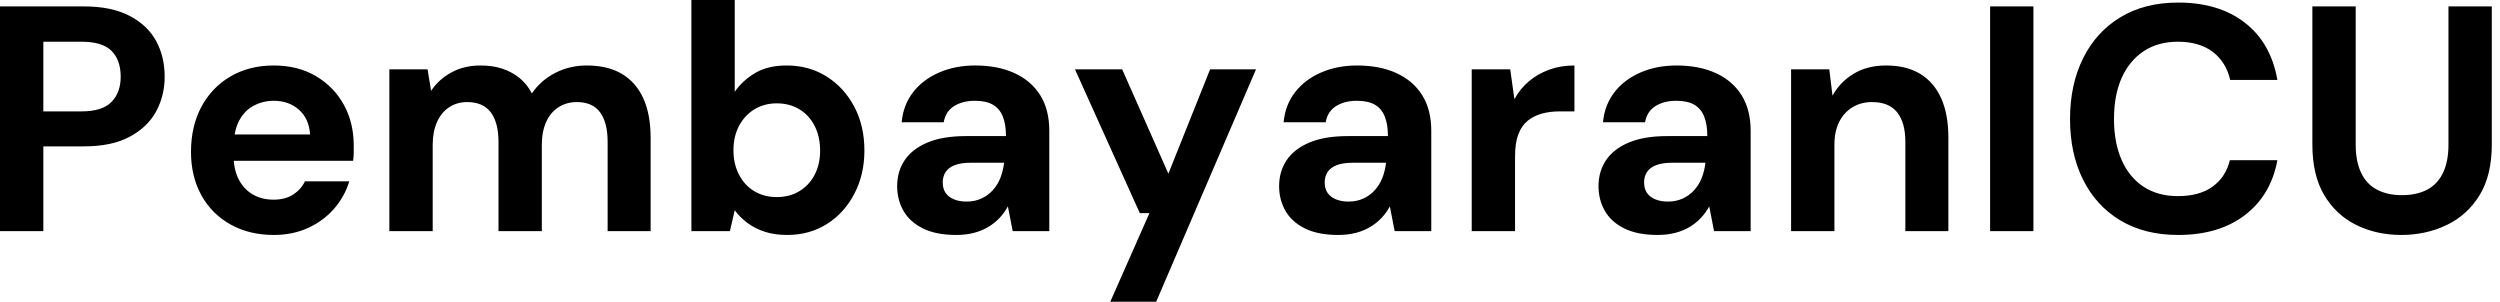 <svg baseProfile="full" height="28" version="1.1" viewBox="0 0 232 28" width="232" xmlns="http://www.w3.org/2000/svg" xmlns:ev="http://www.w3.org/2001/xml-events" xmlns:xlink="http://www.w3.org/1999/xlink"><defs /><g><path d="M2.055 21.447V0.596H9.86Q12.391 0.596 14.06 1.46Q15.728 2.323 16.532 3.783Q17.336 5.243 17.336 7.119Q17.336 8.847 16.562 10.306Q15.787 11.766 14.119 12.674Q12.451 13.583 9.86 13.583H6.077V21.447ZM6.077 10.336H9.621Q11.557 10.336 12.406 9.457Q13.255 8.579 13.255 7.119Q13.255 5.57 12.406 4.721Q11.557 3.872 9.621 3.872H6.077Z M27.464 21.804Q25.2 21.804 23.457 20.836Q21.715 19.868 20.747 18.126Q19.779 16.383 19.779 14.089Q19.779 11.736 20.732 9.934Q21.685 8.132 23.428 7.104Q25.17 6.077 27.464 6.077Q29.698 6.077 31.366 7.06Q33.034 8.043 33.957 9.711Q34.881 11.379 34.881 13.494Q34.881 13.791 34.881 14.164Q34.881 14.536 34.821 14.923H22.638V12.481H30.83Q30.74 11.021 29.802 10.187Q28.864 9.353 27.464 9.353Q26.451 9.353 25.587 9.815Q24.723 10.277 24.232 11.23Q23.74 12.183 23.74 13.643V14.506Q23.74 15.728 24.202 16.636Q24.664 17.545 25.498 18.036Q26.332 18.528 27.434 18.528Q28.536 18.528 29.266 18.051Q29.996 17.574 30.353 16.83H34.464Q34.047 18.23 33.064 19.362Q32.081 20.494 30.651 21.149Q29.221 21.804 27.464 21.804Z M38.187 21.447V6.434H41.732L42.06 8.43Q42.774 7.357 43.951 6.717Q45.128 6.077 46.647 6.077Q47.779 6.077 48.672 6.374Q49.566 6.672 50.266 7.238Q50.966 7.804 51.413 8.668Q52.247 7.447 53.587 6.762Q54.928 6.077 56.506 6.077Q58.472 6.077 59.783 6.866Q61.094 7.655 61.764 9.145Q62.434 10.634 62.434 12.809V21.447H58.443V13.166Q58.443 11.379 57.743 10.426Q57.043 9.472 55.583 9.472Q54.63 9.472 53.885 9.949Q53.14 10.426 52.738 11.319Q52.336 12.213 52.336 13.464V21.447H48.315V13.166Q48.315 11.379 47.6 10.426Q46.885 9.472 45.396 9.472Q44.472 9.472 43.743 9.949Q43.013 10.426 42.611 11.319Q42.209 12.213 42.209 13.464V21.447Z M75.094 21.804Q73.932 21.804 73.023 21.506Q72.115 21.209 71.415 20.687Q70.715 20.166 70.238 19.511L69.791 21.447H66.217V0.0H70.238V8.519Q70.953 7.477 72.13 6.777Q73.306 6.077 75.064 6.077Q77.149 6.077 78.772 7.104Q80.396 8.132 81.334 9.904Q82.272 11.677 82.272 13.97Q82.272 16.204 81.334 17.991Q80.396 19.779 78.787 20.791Q77.179 21.804 75.094 21.804ZM74.14 18.289Q75.332 18.289 76.24 17.738Q77.149 17.187 77.655 16.219Q78.162 15.251 78.162 13.97Q78.162 12.689 77.655 11.691Q77.149 10.694 76.24 10.143Q75.332 9.591 74.14 9.591Q72.979 9.591 72.07 10.143Q71.162 10.694 70.64 11.677Q70.119 12.66 70.119 13.94Q70.119 15.221 70.64 16.219Q71.162 17.217 72.07 17.753Q72.979 18.289 74.14 18.289Z M90.791 21.804Q88.915 21.804 87.694 21.194Q86.472 20.583 85.891 19.555Q85.311 18.528 85.311 17.277Q85.311 15.906 86.011 14.864Q86.711 13.821 88.126 13.226Q89.54 12.63 91.685 12.63H95.409Q95.409 11.528 95.111 10.798Q94.813 10.068 94.187 9.711Q93.562 9.353 92.519 9.353Q91.387 9.353 90.598 9.845Q89.809 10.336 89.63 11.349H85.728Q85.877 9.74 86.785 8.564Q87.694 7.387 89.198 6.732Q90.702 6.077 92.549 6.077Q94.664 6.077 96.213 6.791Q97.762 7.506 98.596 8.847Q99.43 10.187 99.43 12.153V21.447H96.034L95.587 19.153Q95.26 19.749 94.813 20.226Q94.366 20.702 93.77 21.06Q93.174 21.417 92.43 21.611Q91.685 21.804 90.791 21.804ZM91.745 18.706Q92.519 18.706 93.13 18.423Q93.74 18.14 94.187 17.649Q94.634 17.157 94.887 16.517Q95.14 15.877 95.23 15.132V15.102H92.162Q91.238 15.102 90.657 15.326Q90.077 15.549 89.809 15.966Q89.54 16.383 89.54 16.919Q89.54 17.515 89.809 17.902Q90.077 18.289 90.583 18.498Q91.089 18.706 91.745 18.706Z M105.089 28.0 108.723 19.779H107.83L101.813 6.434H106.191L110.481 16.115L114.353 6.434H118.613L109.349 28.0Z M126.238 21.804Q124.362 21.804 123.14 21.194Q121.919 20.583 121.338 19.555Q120.757 18.528 120.757 17.277Q120.757 15.906 121.457 14.864Q122.157 13.821 123.572 13.226Q124.987 12.63 127.132 12.63H130.855Q130.855 11.528 130.557 10.798Q130.26 10.068 129.634 9.711Q129.009 9.353 127.966 9.353Q126.834 9.353 126.045 9.845Q125.255 10.336 125.077 11.349H121.174Q121.323 9.74 122.232 8.564Q123.14 7.387 124.645 6.732Q126.149 6.077 127.996 6.077Q130.111 6.077 131.66 6.791Q133.209 7.506 134.043 8.847Q134.877 10.187 134.877 12.153V21.447H131.481L131.034 19.153Q130.706 19.749 130.26 20.226Q129.813 20.702 129.217 21.06Q128.621 21.417 127.877 21.611Q127.132 21.804 126.238 21.804ZM127.191 18.706Q127.966 18.706 128.577 18.423Q129.187 18.14 129.634 17.649Q130.081 17.157 130.334 16.517Q130.587 15.877 130.677 15.132V15.102H127.609Q126.685 15.102 126.104 15.326Q125.523 15.549 125.255 15.966Q124.987 16.383 124.987 16.919Q124.987 17.515 125.255 17.902Q125.523 18.289 126.03 18.498Q126.536 18.706 127.191 18.706Z M138.63 21.447V6.434H142.204L142.591 9.204Q143.128 8.221 143.947 7.536Q144.766 6.851 145.823 6.464Q146.881 6.077 148.162 6.077V10.336H146.791Q145.898 10.336 145.138 10.545Q144.379 10.753 143.813 11.215Q143.247 11.677 142.949 12.481Q142.651 13.285 142.651 14.506V21.447Z M155.877 21.804Q154.0 21.804 152.779 21.194Q151.557 20.583 150.977 19.555Q150.396 18.528 150.396 17.277Q150.396 15.906 151.096 14.864Q151.796 13.821 153.211 13.226Q154.626 12.63 156.77 12.63H160.494Q160.494 11.528 160.196 10.798Q159.898 10.068 159.272 9.711Q158.647 9.353 157.604 9.353Q156.472 9.353 155.683 9.845Q154.894 10.336 154.715 11.349H150.813Q150.962 9.74 151.87 8.564Q152.779 7.387 154.283 6.732Q155.787 6.077 157.634 6.077Q159.749 6.077 161.298 6.791Q162.847 7.506 163.681 8.847Q164.515 10.187 164.515 12.153V21.447H161.119L160.672 19.153Q160.345 19.749 159.898 20.226Q159.451 20.702 158.855 21.06Q158.26 21.417 157.515 21.611Q156.77 21.804 155.877 21.804ZM156.83 18.706Q157.604 18.706 158.215 18.423Q158.826 18.14 159.272 17.649Q159.719 17.157 159.972 16.517Q160.226 15.877 160.315 15.132V15.102H157.247Q156.323 15.102 155.743 15.326Q155.162 15.549 154.894 15.966Q154.626 16.383 154.626 16.919Q154.626 17.515 154.894 17.902Q155.162 18.289 155.668 18.498Q156.174 18.706 156.83 18.706Z M168.268 21.447V6.434H171.813L172.111 8.877Q172.796 7.626 174.062 6.851Q175.328 6.077 177.085 6.077Q178.962 6.077 180.243 6.851Q181.523 7.626 182.194 9.115Q182.864 10.604 182.864 12.779V21.447H178.872V13.166Q178.872 11.379 178.113 10.426Q177.353 9.472 175.774 9.472Q174.762 9.472 173.972 9.949Q173.183 10.426 172.736 11.304Q172.289 12.183 172.289 13.434V21.447Z M186.736 21.447V0.596H190.757V21.447Z M204.191 21.804Q201.064 21.804 198.815 20.449Q196.566 19.094 195.36 16.666Q194.153 14.238 194.153 11.051Q194.153 7.864 195.36 5.421Q196.566 2.979 198.815 1.609Q201.064 0.238 204.191 0.238Q207.974 0.238 210.387 2.115Q212.8 3.991 213.396 7.417H209.017Q208.63 5.749 207.394 4.811Q206.157 3.872 204.162 3.872Q202.315 3.872 200.989 4.751Q199.664 5.63 198.949 7.223Q198.234 8.817 198.234 11.051Q198.234 13.255 198.949 14.864Q199.664 16.472 200.989 17.336Q202.315 18.2 204.162 18.2Q206.157 18.2 207.379 17.321Q208.6 16.443 208.987 14.864H213.396Q212.8 18.111 210.387 19.957Q207.974 21.804 204.191 21.804Z M224.894 21.804Q222.6 21.804 220.723 20.881Q218.847 19.957 217.745 18.111Q216.643 16.264 216.643 13.404V0.596H220.664V13.434Q220.664 14.983 221.17 16.04Q221.677 17.098 222.645 17.604Q223.613 18.111 224.953 18.111Q226.323 18.111 227.291 17.604Q228.26 17.098 228.766 16.04Q229.272 14.983 229.272 13.434V0.596H233.294V13.404Q233.294 16.264 232.162 18.111Q231.03 19.957 229.109 20.881Q227.187 21.804 224.894 21.804Z " fill="rgb(0,0,0)" transform="translate(-2.055, 0)" /></g></svg>